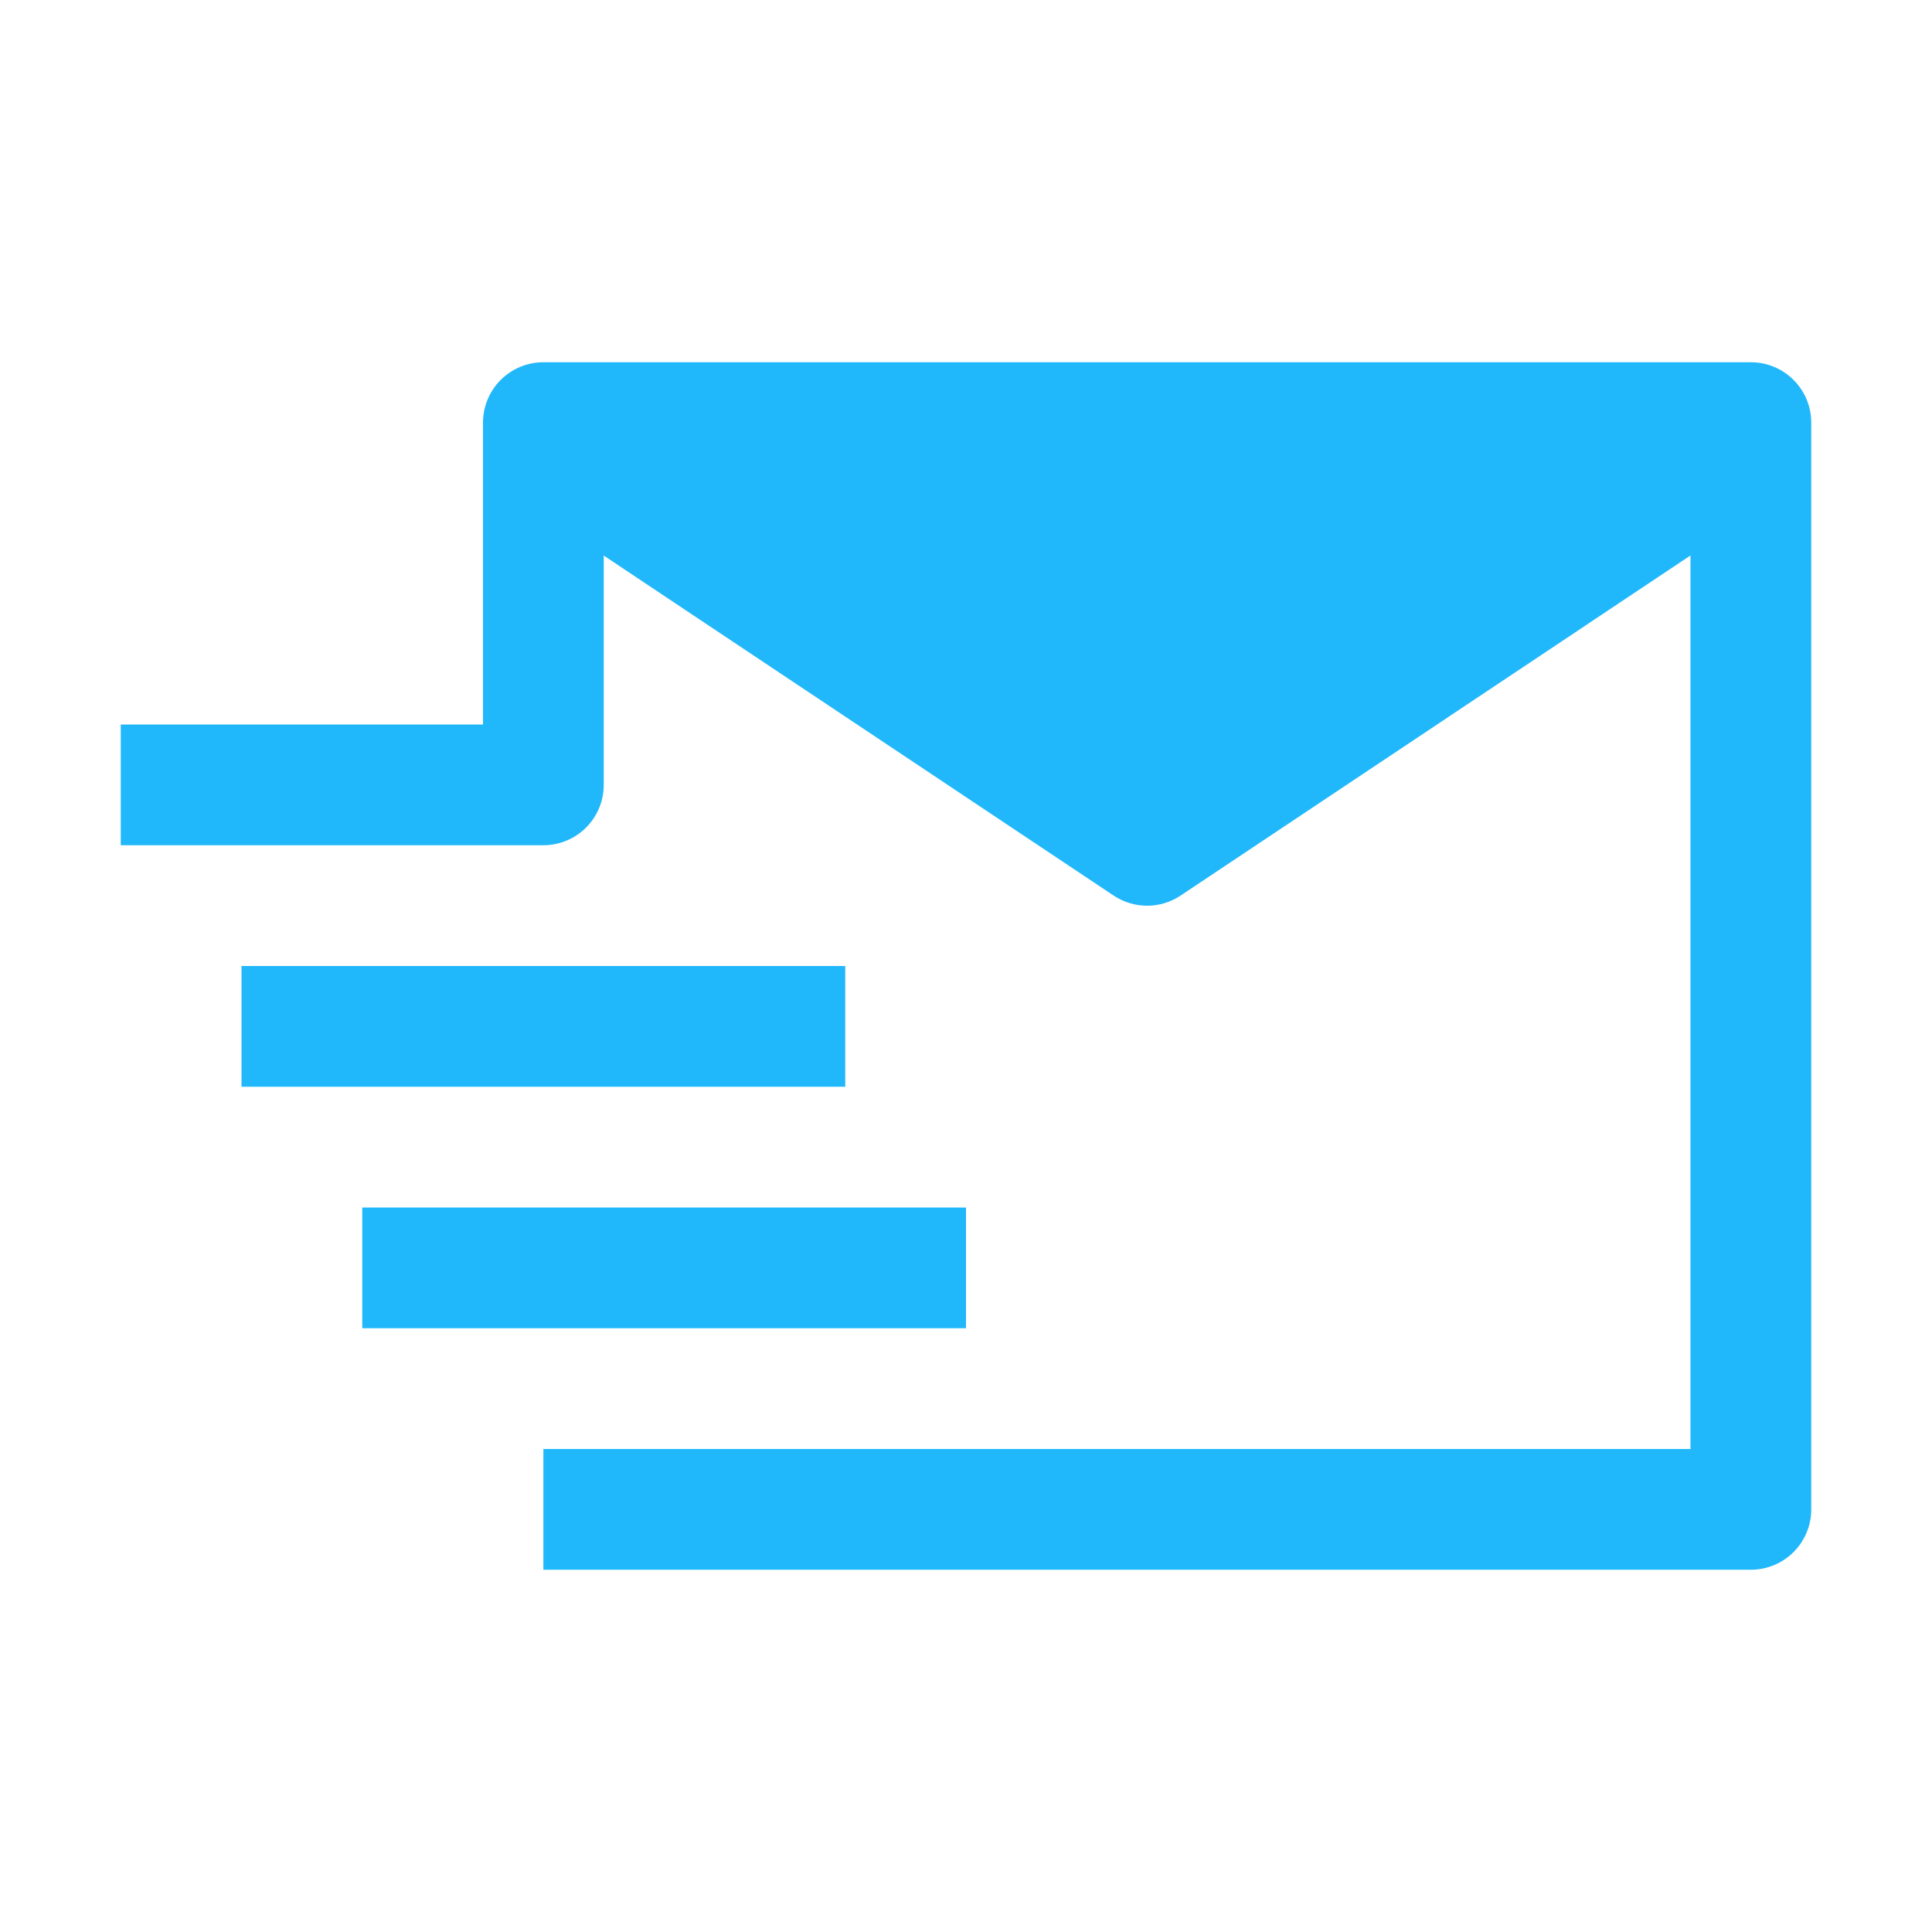 <svg width="150" height="150" viewBox="0 0 150 150" fill="none" xmlns="http://www.w3.org/2000/svg">
<path fill-rule="evenodd" clip-rule="evenodd" d="M37.5 32.812C37.5 31.569 37.994 30.377 38.873 29.498C39.752 28.619 40.944 28.125 42.188 28.125H135.938C137.181 28.125 138.373 28.619 139.252 29.498C140.131 30.377 140.625 31.569 140.625 32.812V117.188C140.625 118.431 140.131 119.623 139.252 120.502C138.373 121.381 137.181 121.875 135.938 121.875H42.188V112.5H131.25V43.125L91.659 69.534C90.89 70.046 89.987 70.32 89.062 70.32C88.138 70.32 87.235 70.046 86.466 69.534L46.875 43.134V60.938C46.875 62.181 46.381 63.373 45.502 64.252C44.623 65.131 43.431 65.625 42.188 65.625H9.375V56.25H37.5V32.812ZM65.625 75V84.375H18.75V75H65.625ZM75 103.125H28.125V93.75H75V103.125Z" fill="#20B8FB"/>
</svg>
